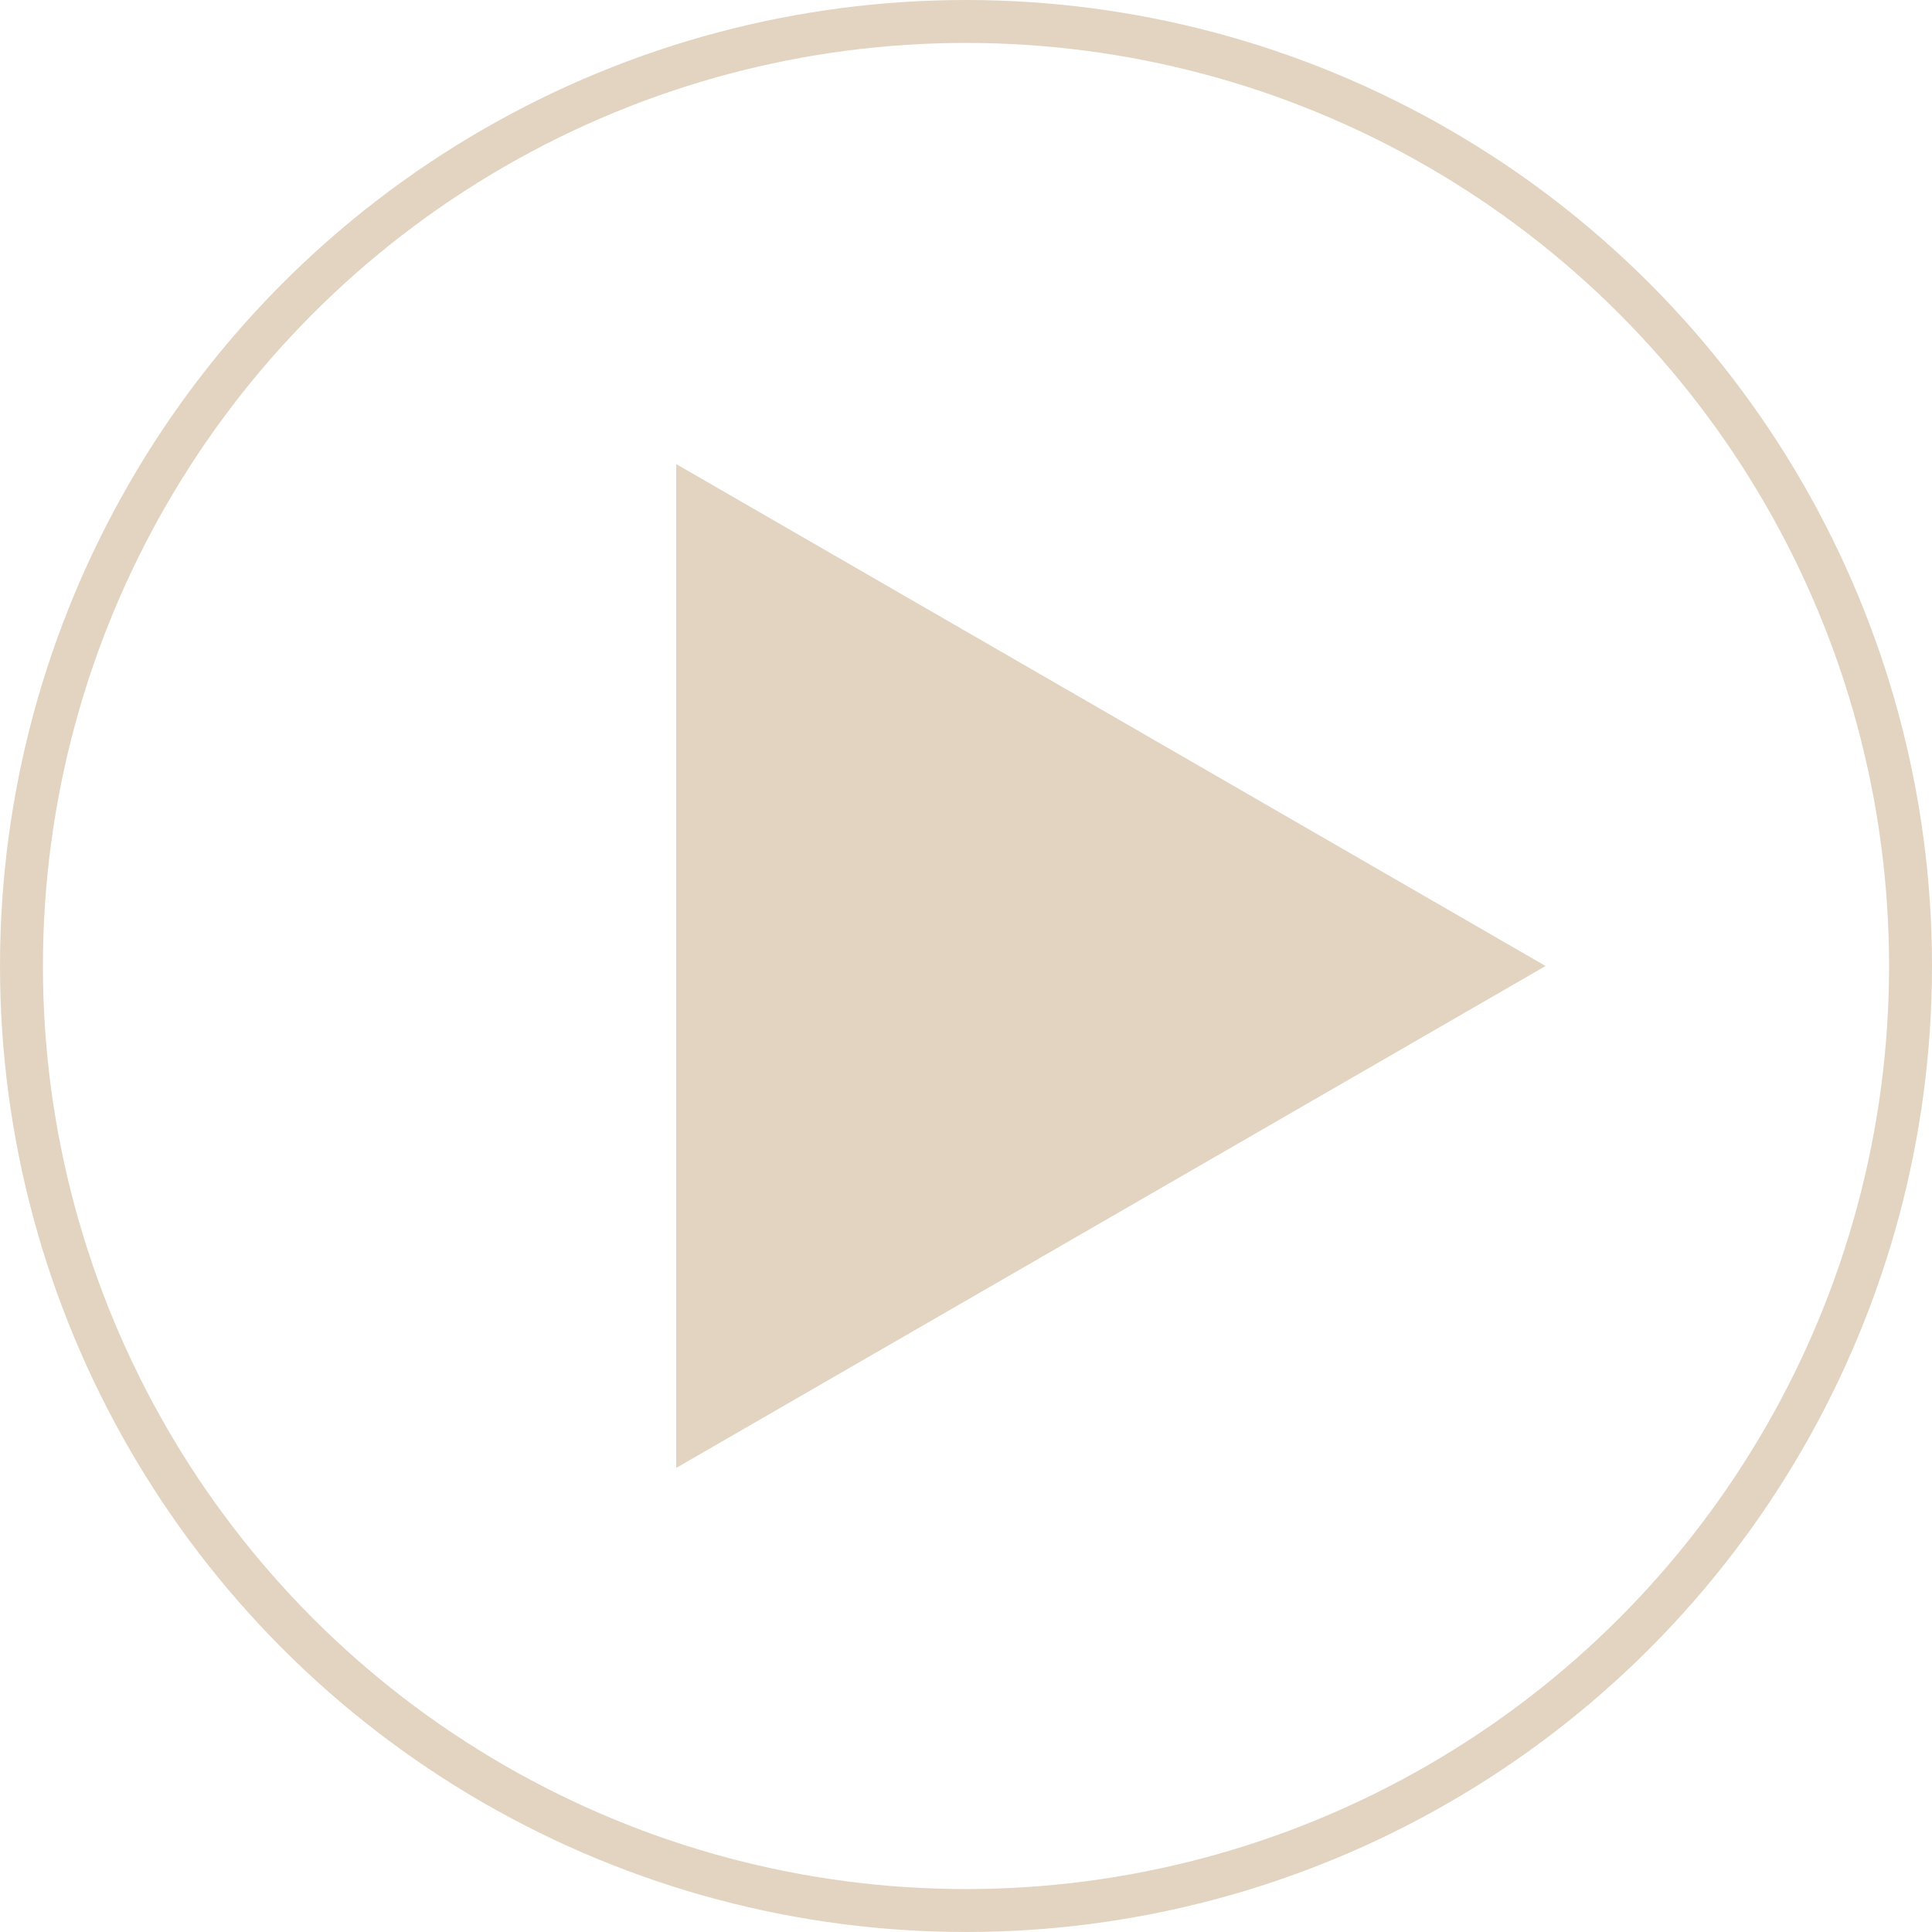 <?xml version="1.0" encoding="UTF-8"?> <svg xmlns="http://www.w3.org/2000/svg" width="45" height="45" viewBox="0 0 45 45" fill="none"> <path d="M36 22.5L15.75 34.191L15.75 10.809L36 22.5Z" fill="#E2D4C0"></path> <circle cx="22.5" cy="22.5" r="22" stroke="#E2D4C0"></circle> </svg> 